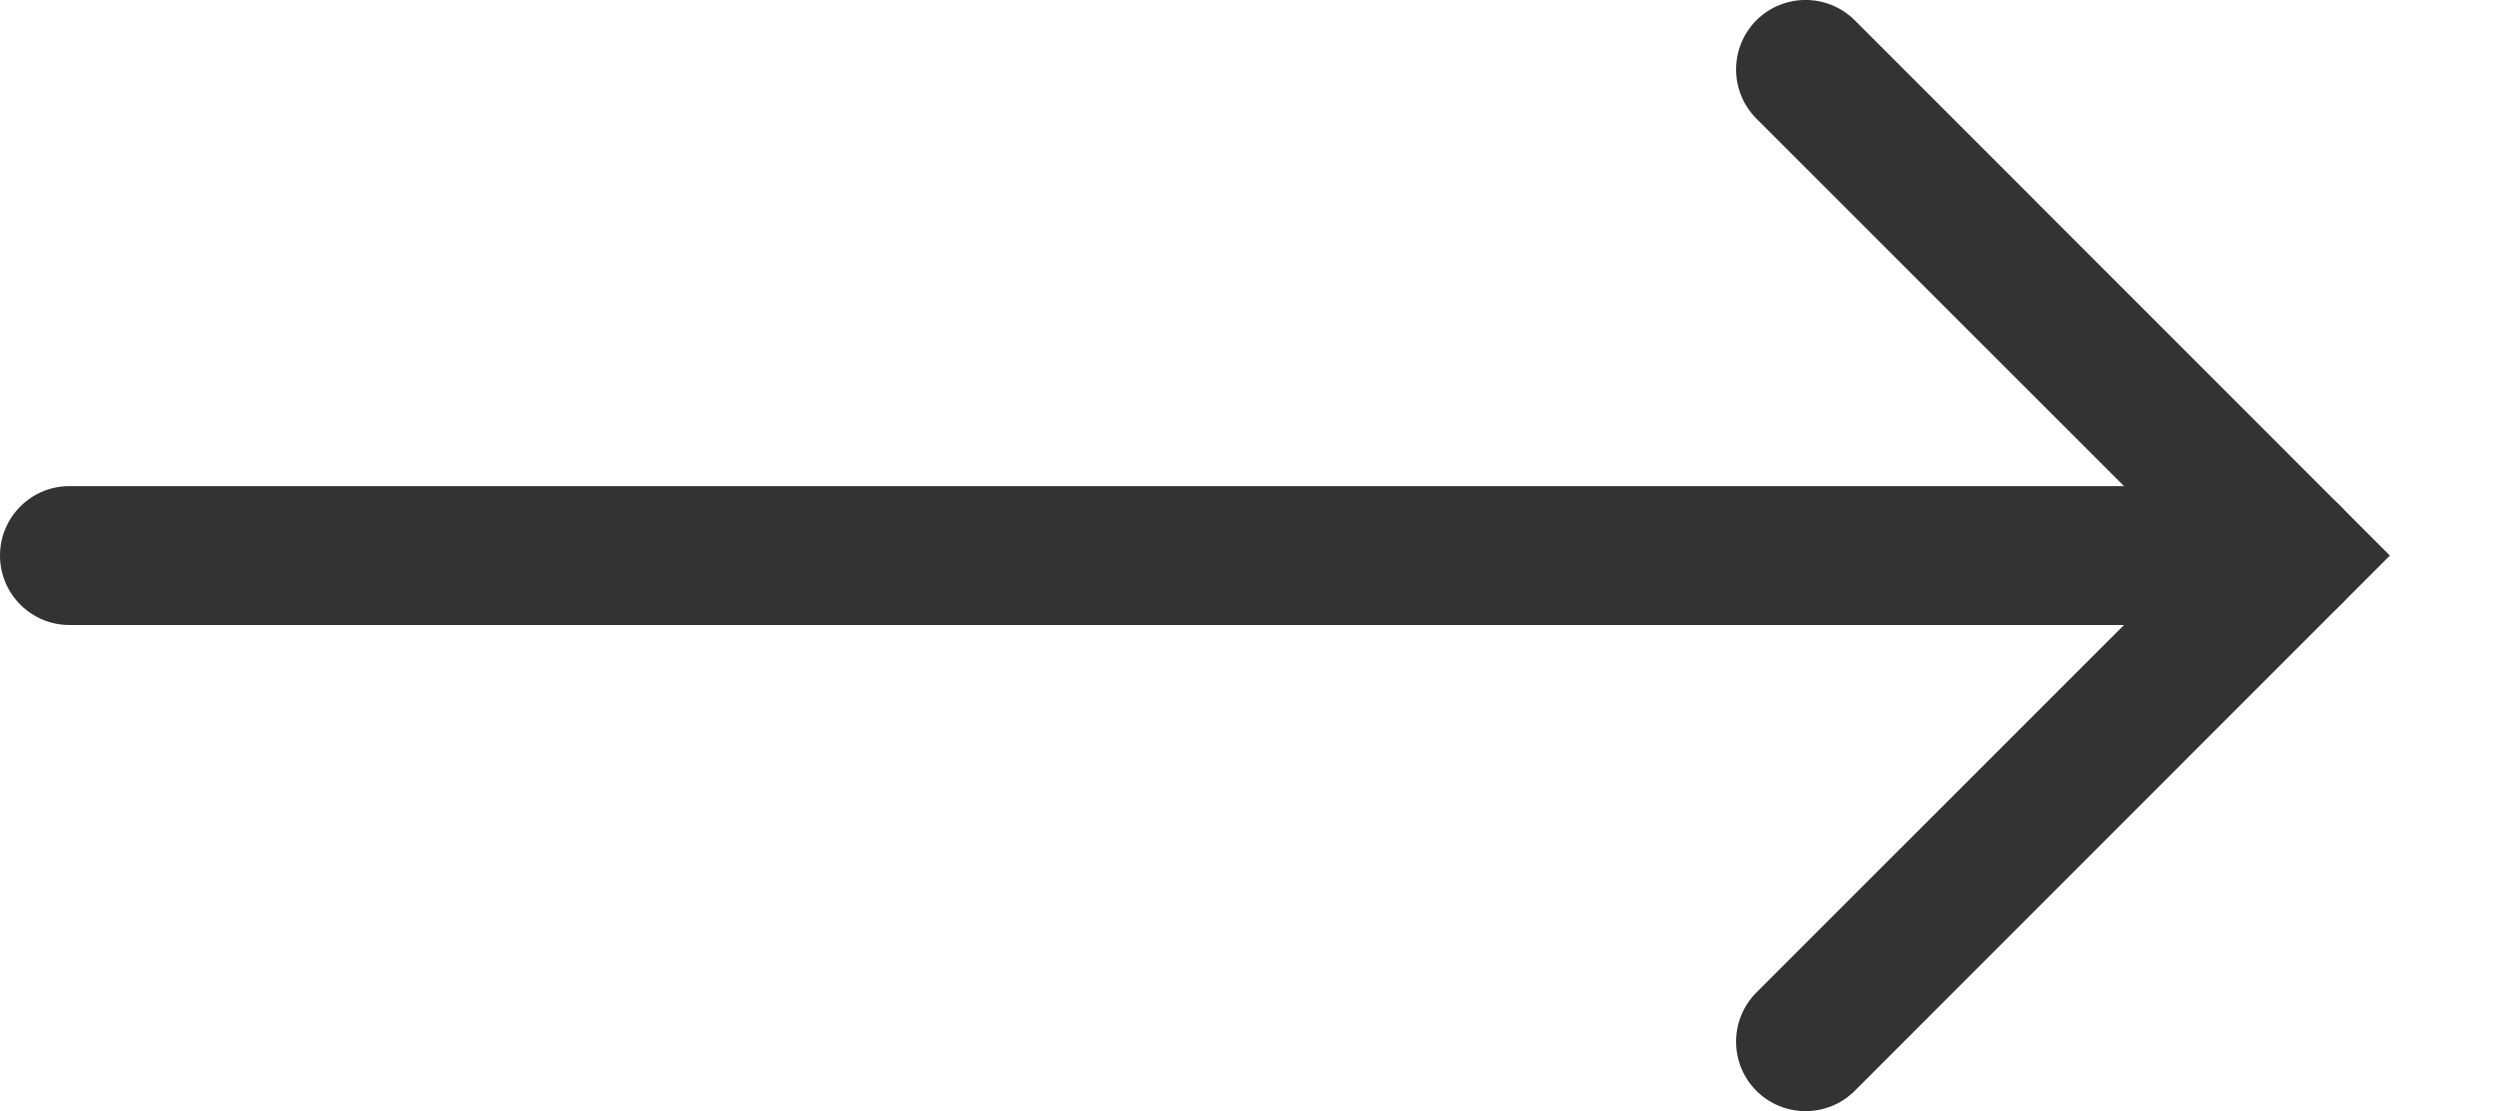 <svg width="18" height="8" viewBox="0 0 18 8" fill="none" xmlns="http://www.w3.org/2000/svg">
<path fill-rule="evenodd" clip-rule="evenodd" d="M0 4C0 3.724 0.224 3.5 0.5 3.5L16.5 3.5C16.776 3.5 17 3.724 17 4C17 4.276 16.776 4.5 16.5 4.5L0.5 4.5C0.224 4.5 0 4.276 0 4Z" fill="#333333"/>
<path fill-rule="evenodd" clip-rule="evenodd" d="M12.646 0.146C12.842 -0.049 13.158 -0.049 13.354 0.146L17.207 4L13.354 7.854C13.158 8.049 12.842 8.049 12.646 7.854C12.451 7.658 12.451 7.342 12.646 7.146L15.793 4L12.646 0.854C12.451 0.658 12.451 0.342 12.646 0.146Z" fill="#333333"/>
</svg>
